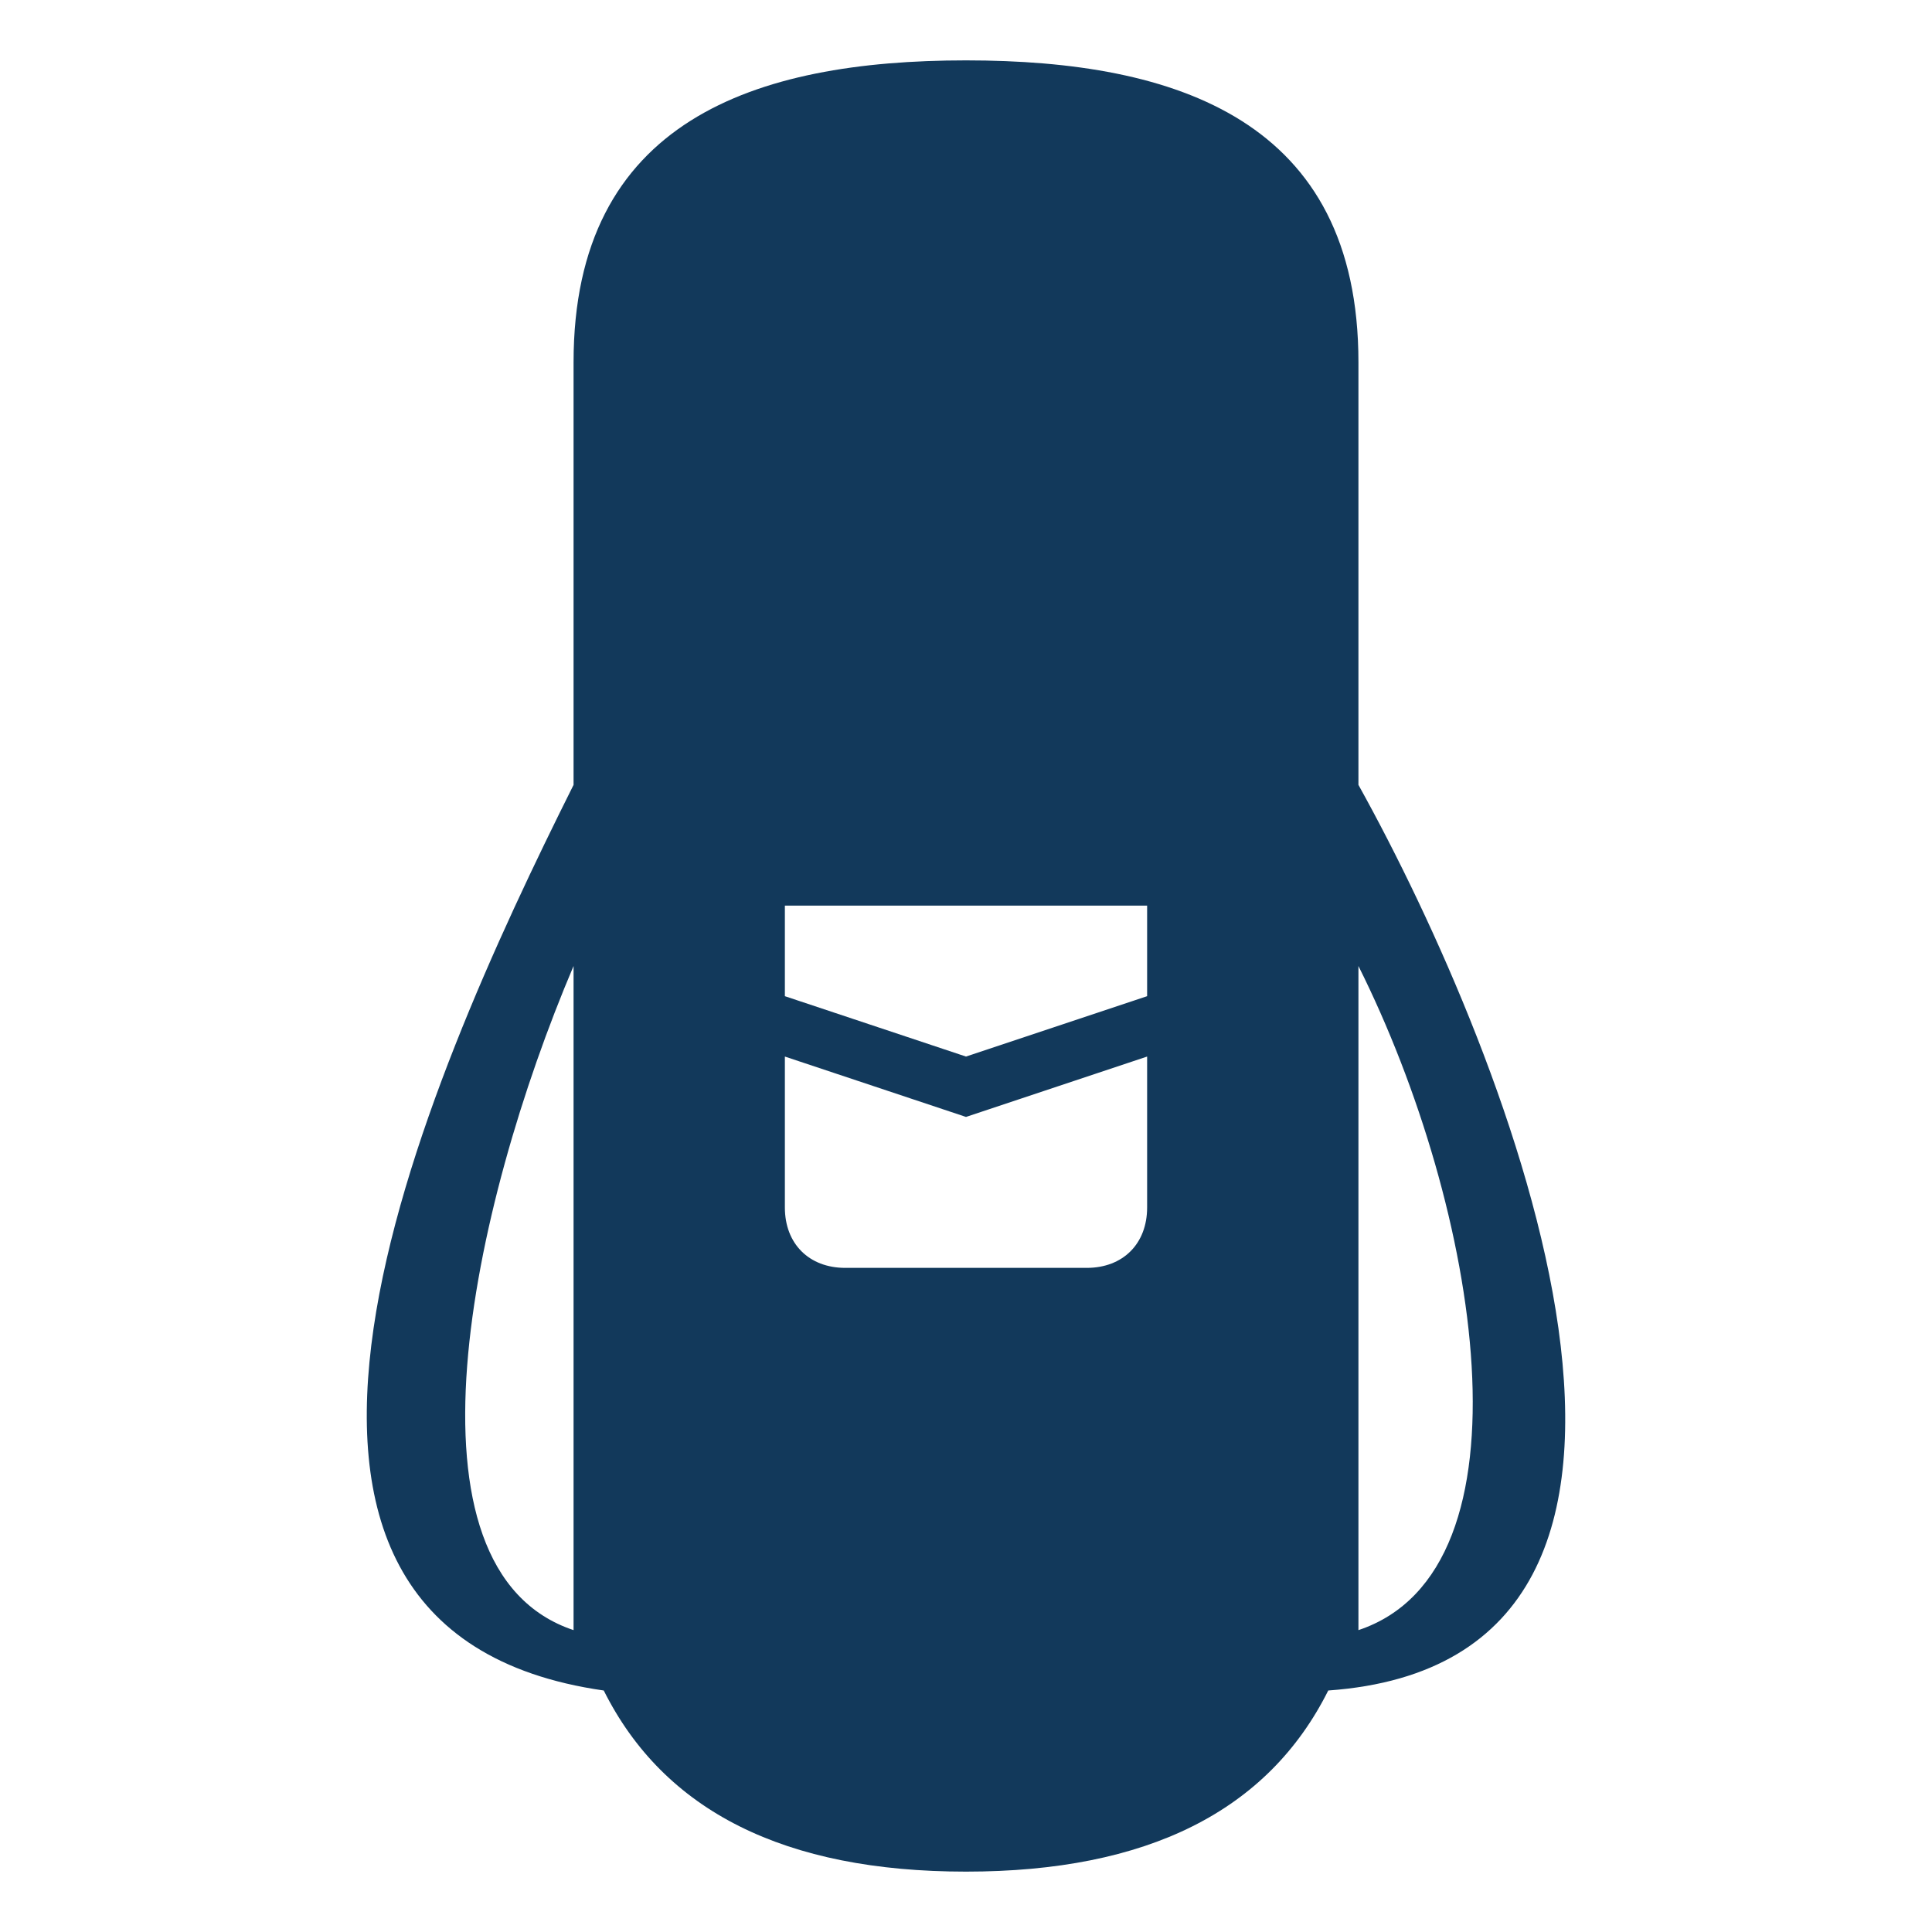 <svg xmlns="http://www.w3.org/2000/svg" id="Layer_1" viewBox="0 0 32 32" width="32" height="32"><style>.st0{fill:none}.st1{fill:#12395b}</style><path d="M66.5 21.5c0 1 .5 2 .5 3h.5V14c-.5-.5-.5-1-1-1.5v9z" class="st0"/><path d="M67.4 13.9l.3 10.7c3-1 1.4-6.6-.3-10.7z" class="st0"/><path d="M22.5 13V6c0-4-3-5-6.5-5S9.5 2 9.5 6v7C7 18 3 27 10 28c1 2 3 3 6 3s5-1 6-3c7-.5 3-10.5.5-15zm-13 3v11c-3-1-1.7-7 0-11zm8.5 5h-4c-.6 0-1-.4-1-1v-2.5l3 1 3-1V20c0 .6-.4 1-1 1zm1-4.5l-3 1-3-1V15h6v1.5zM22.5 27V16c2 4 3 10 0 11z" class="st1"/></svg>